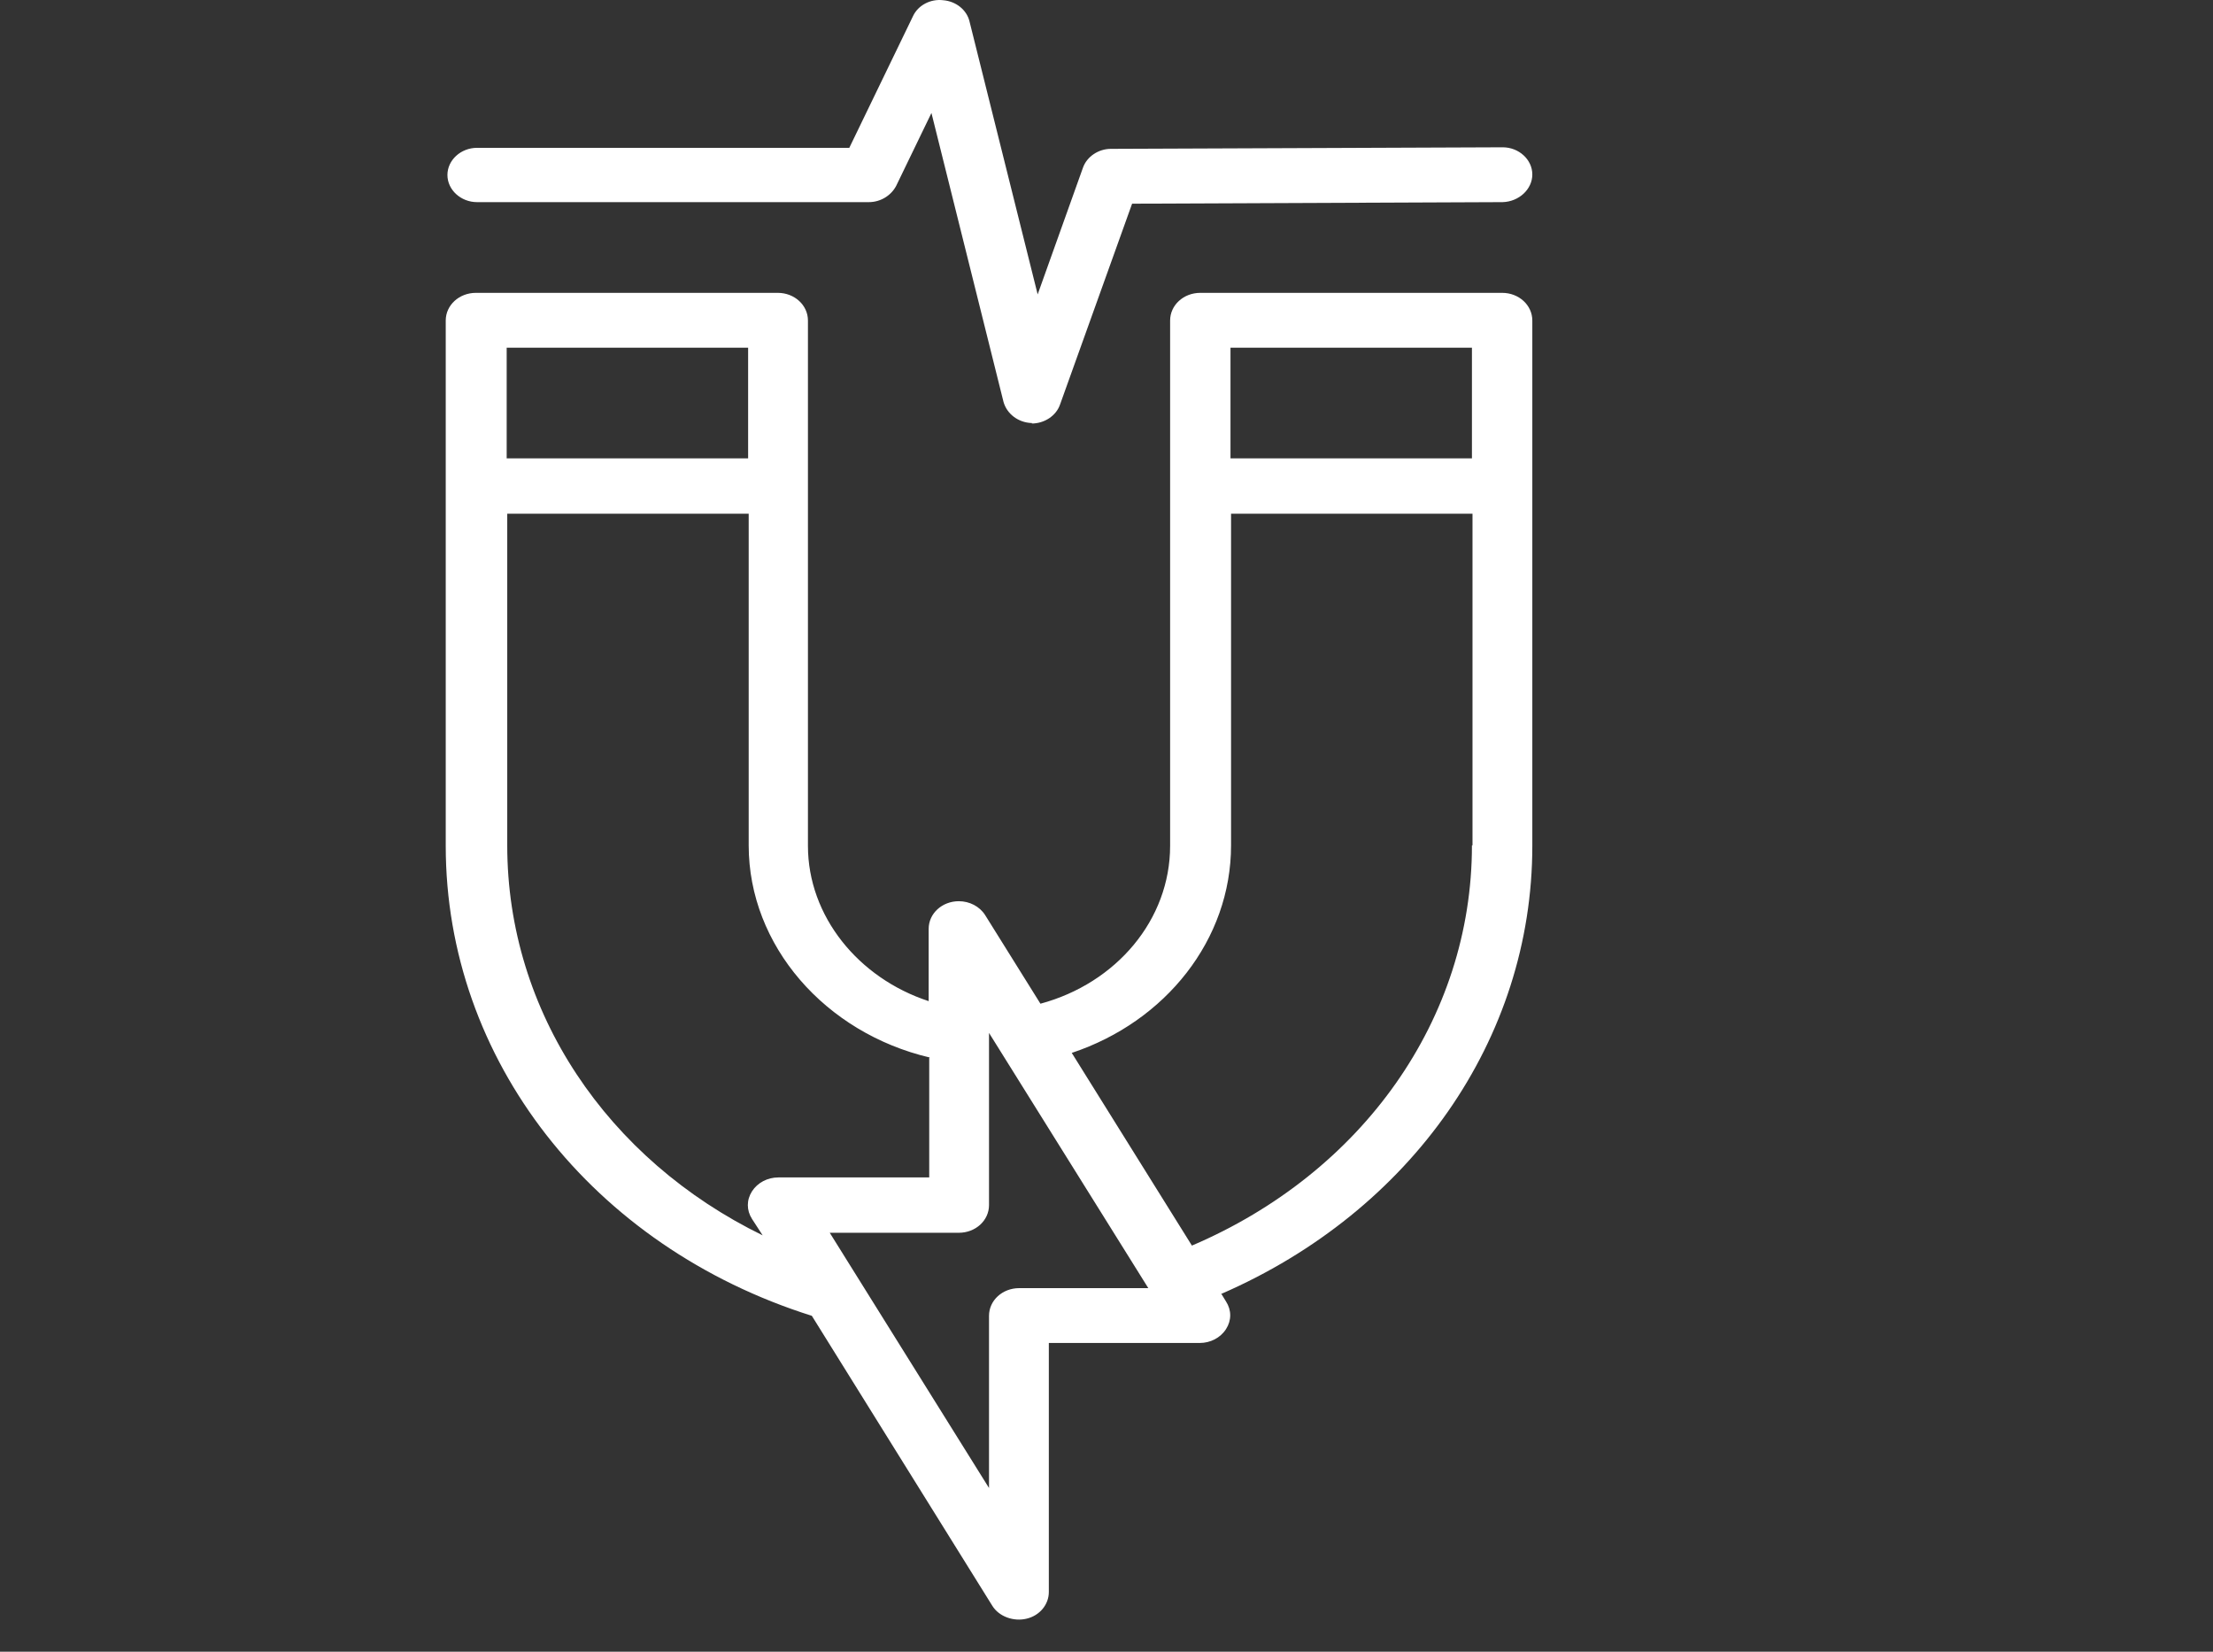 <svg xmlns="http://www.w3.org/2000/svg" fill="none" viewBox="0 0 67 50" height="50" width="67">
<rect x="0" y="0" width="67" height="50" fill="#333333" stroke="none"/>
<path fill="white" d="M36.983 39.165C42.719 36.667 46.392 31.47 46.392 25.605V9.703C46.392 9.238 45.986 8.865 45.478 8.865H36.34C35.832 8.865 35.426 9.238 35.426 9.703V25.605C35.426 27.839 33.802 29.763 31.5 30.384L29.825 27.7C29.656 27.436 29.351 27.281 29.03 27.281C28.522 27.281 28.116 27.653 28.116 28.118V30.306C25.984 29.608 24.461 27.731 24.461 25.605V9.703C24.461 9.238 24.055 8.865 23.547 8.865H14.409C13.901 8.865 13.495 9.238 13.495 9.703V25.605C13.495 32.075 17.929 37.737 24.579 39.832L30.045 48.613C30.248 48.938 30.688 49.094 31.077 49.001C31.483 48.907 31.754 48.566 31.754 48.194V40.654H36.323C36.645 40.654 36.949 40.499 37.118 40.235C37.288 39.971 37.288 39.661 37.118 39.397L36.966 39.149L36.983 39.165ZM22.65 10.525V13.876H15.34V10.525H22.65ZM28.133 32.028V35.643H23.564C23.242 35.643 22.938 35.798 22.768 36.062C22.599 36.325 22.599 36.636 22.768 36.9L23.09 37.396C18.386 35.1 15.357 30.632 15.357 25.59V15.552H22.667V25.59C22.667 28.63 24.985 31.268 28.15 32.013L28.133 32.028ZM34.766 38.994H30.857C30.349 38.994 29.943 39.366 29.943 39.832V45.044L25.121 37.318H29.03C29.537 37.318 29.943 36.946 29.943 36.481V31.268L34.766 38.994ZM44.564 13.876H37.254V10.525H44.564V13.876ZM44.564 25.59C44.564 30.849 41.247 35.503 36.086 37.706L32.448 31.873C35.291 30.927 37.271 28.444 37.271 25.59V15.552H44.581V25.59H44.564Z"></path>
<path fill="white" d="M31.263 12.806H31.23C30.823 12.79 30.485 12.527 30.383 12.17L28.2 3.42L27.134 5.623C26.982 5.918 26.66 6.119 26.305 6.119H14.443C13.952 6.119 13.546 5.747 13.546 5.297C13.546 4.847 13.952 4.475 14.443 4.475H25.713L27.642 0.488C27.794 0.162 28.167 -0.04 28.556 0.007C28.945 0.038 29.267 0.301 29.351 0.643L31.416 8.912L32.786 5.08C32.905 4.738 33.26 4.506 33.632 4.506L45.495 4.459C45.986 4.459 46.392 4.832 46.392 5.281C46.392 5.731 45.986 6.104 45.495 6.119L34.275 6.166L32.093 12.247C31.974 12.589 31.619 12.821 31.23 12.821L31.263 12.806Z"></path>
</svg>
